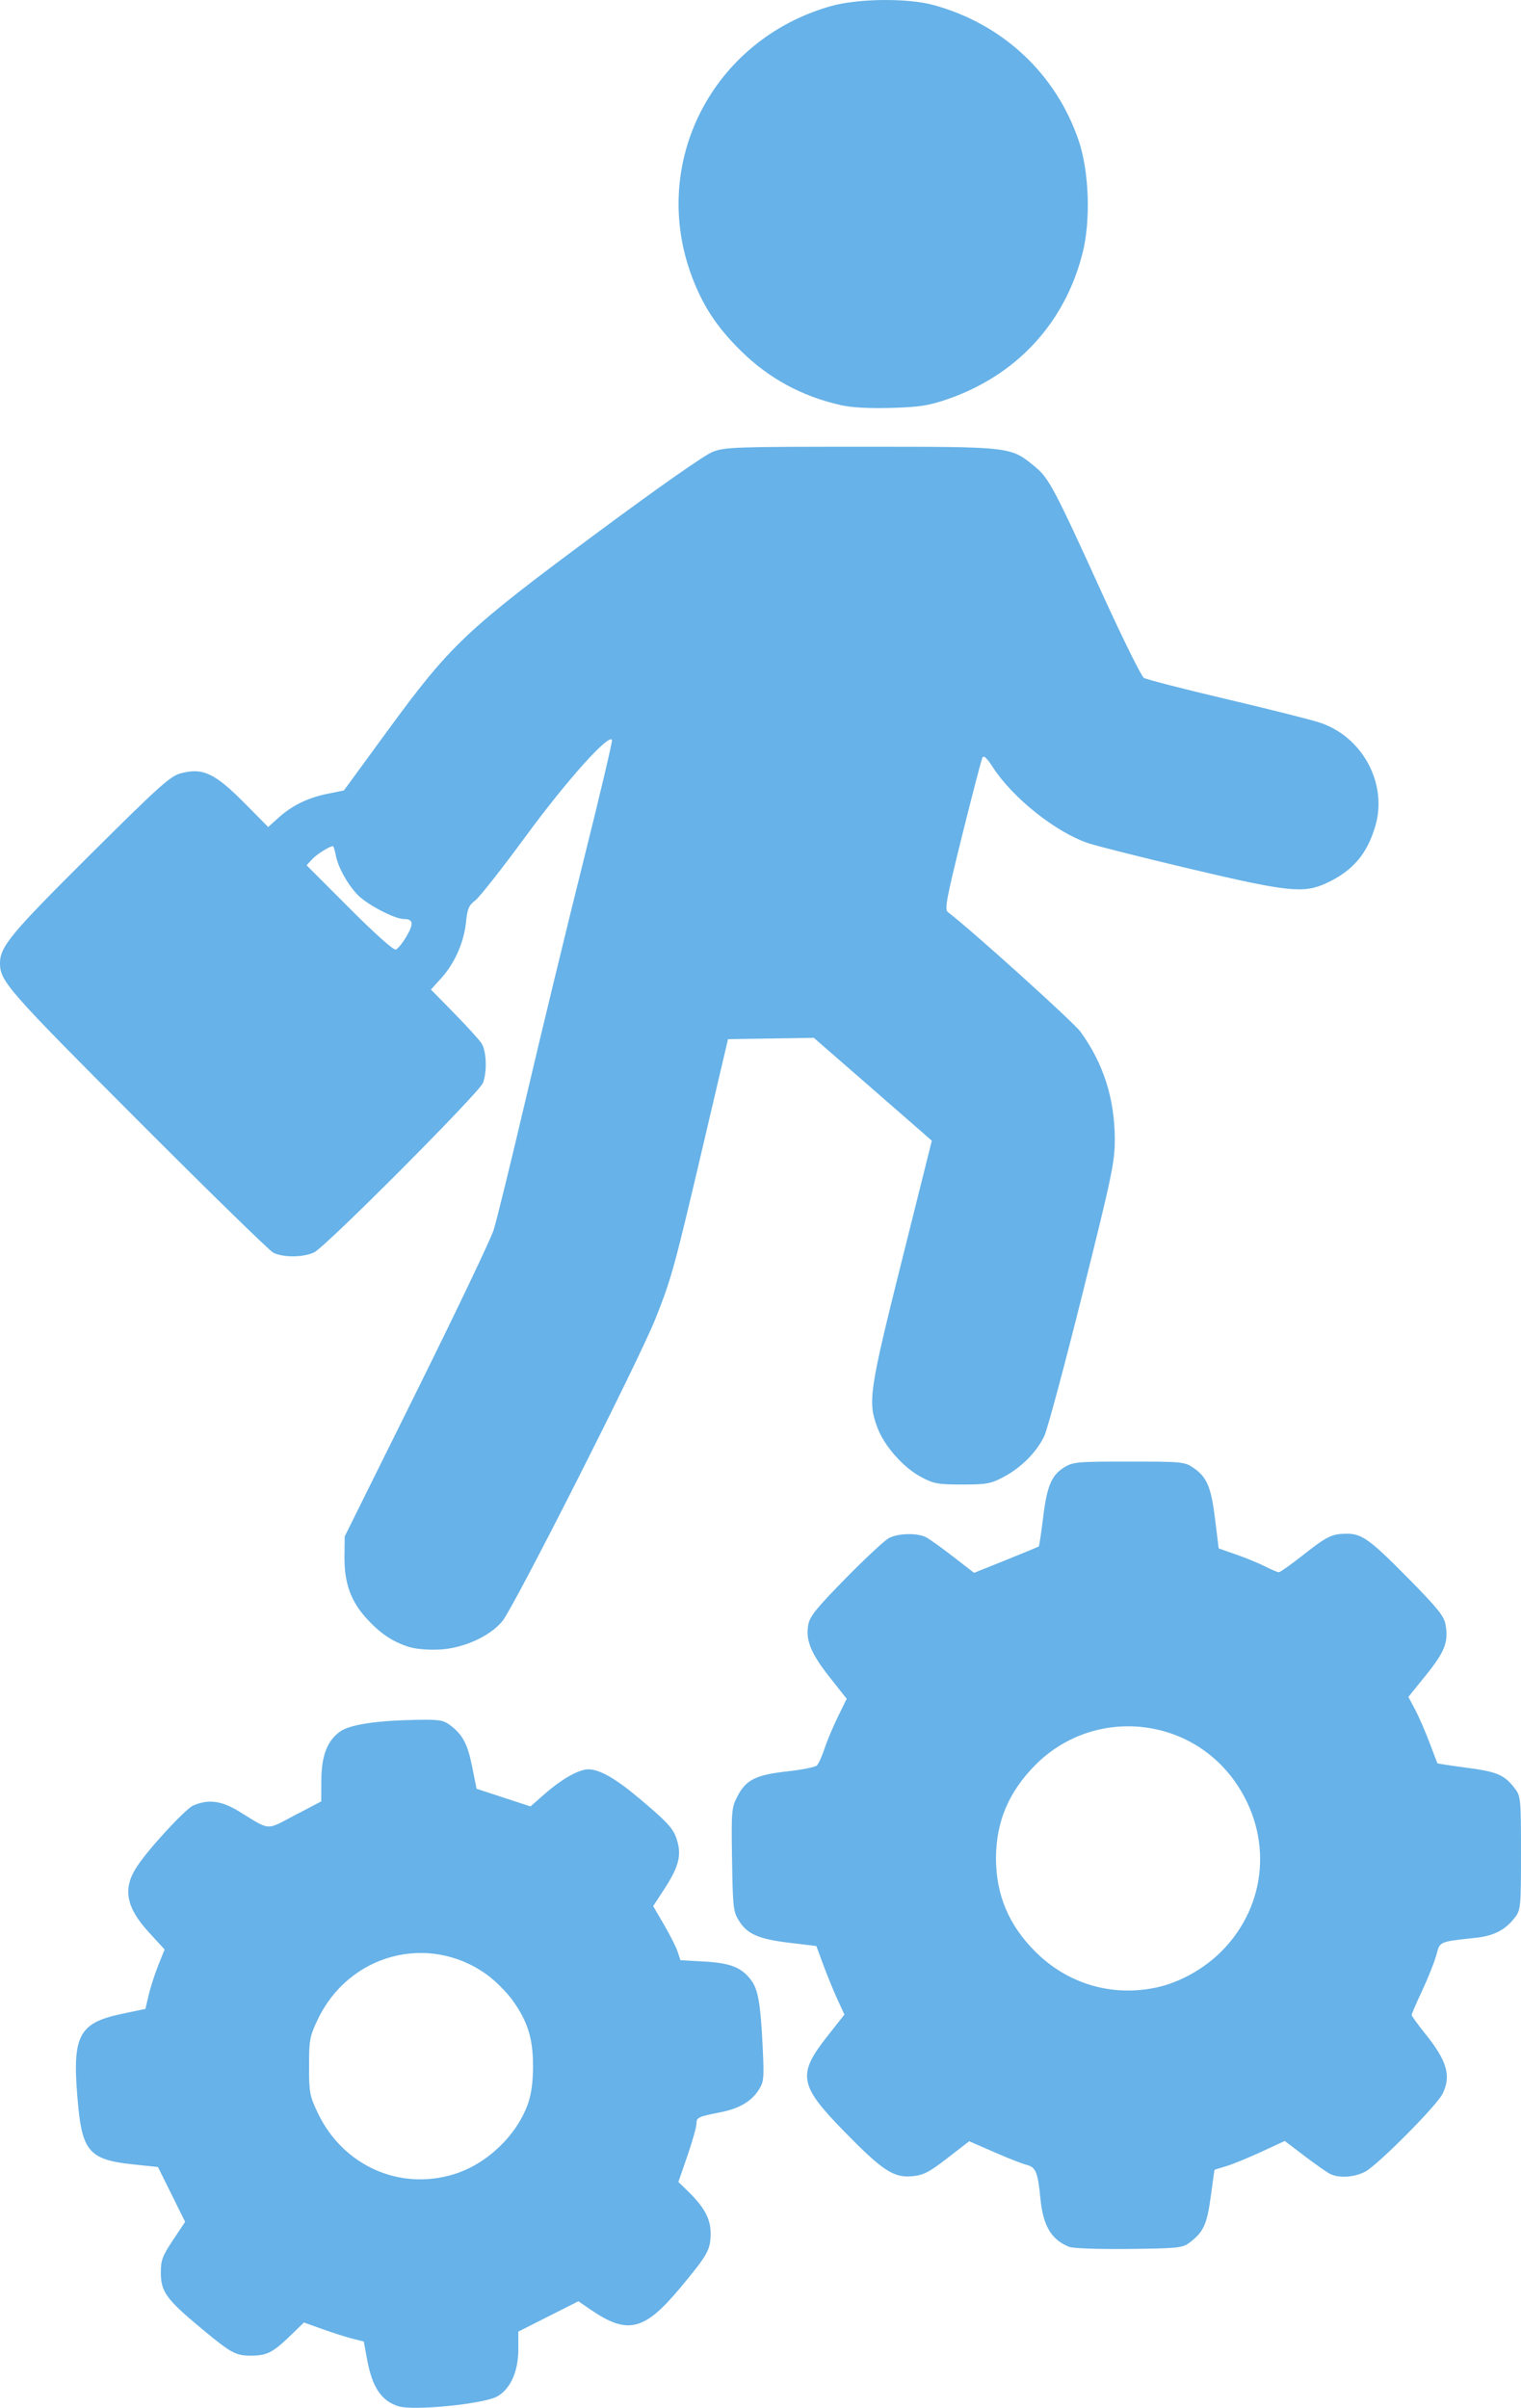 <?xml version="1.0" encoding="UTF-8" standalone="no"?>
<!-- Created with Inkscape (http://www.inkscape.org/) -->

<svg
   xmlns:dc="http://purl.org/dc/elements/1.1/"
   xmlns:cc="http://creativecommons.org/ns#"
   xmlns:rdf="http://www.w3.org/1999/02/22-rdf-syntax-ns#"
   xmlns:svg="http://www.w3.org/2000/svg"
   xmlns="http://www.w3.org/2000/svg"
   xmlns:sodipodi="http://sodipodi.sourceforge.net/DTD/sodipodi-0.dtd"
   xmlns:inkscape="http://www.inkscape.org/namespaces/inkscape"
   width="303.207"
   height="480"
   viewBox="0 0 80.224 127"
   version="1.1"
   id="svg1409"
   inkscape:version="0.92.4 (5da689c313, 2019-01-14)"
   sodipodi:docname="man-with-solution.svg">
  <defs
     id="defs1403" />
  <sodipodi:namedview
     id="base"
     pagecolor="#ffffff"
     bordercolor="#666666"
     borderopacity="1.0"
     inkscape:pageopacity="0.0"
     inkscape:pageshadow="2"
     inkscape:zoom="1.80625"
     inkscape:cx="151.6035"
     inkscape:cy="240"
     inkscape:document-units="px"
     inkscape:current-layer="layer1"
     showgrid="false"
     units="px"
     inkscape:window-width="1920"
     inkscape:window-height="1017"
     inkscape:window-x="-8"
     inkscape:window-y="-8"
     inkscape:window-maximized="1" />
  <g
     inkscape:label="Ebene 1"
     inkscape:groupmode="layer"
     id="layer1"
     transform="translate(0,-170)">
    <path
       style="fill:#67b2e8;fill-opacity:1;stroke-width:0.142"
       d="m 21.016,296.919 c -0.898,-0.28 -1.382,-0.999 -1.651,-2.455 l -0.177,-0.96 -0.589,-0.148 c -0.324,-0.081 -1.035,-0.307 -1.579,-0.502 l -0.99,-0.354 -0.718,0.698 c -0.884,0.858 -1.224,1.039 -1.979,1.05 -0.9,0.013 -1.105,-0.096 -2.747,-1.463 -1.819,-1.514 -2.103,-1.91 -2.103,-2.925 0,-0.643 0.086,-0.872 0.641,-1.706 l 0.641,-0.963 -0.717,-1.446 -0.717,-1.446 -1.369,-0.144 c -2.175,-0.229 -2.605,-0.685 -2.83,-3.002 -0.367,-3.77 -0.052,-4.439 2.318,-4.937 l 1.22,-0.256 0.171,-0.731 c 0.094,-0.402 0.322,-1.107 0.506,-1.567 l 0.335,-0.836 -0.835,-0.911 c -1.202,-1.312 -1.384,-2.301 -0.633,-3.45 0.629,-0.963 2.57,-3.064 2.993,-3.241 0.802,-0.335 1.475,-0.245 2.404,0.323 1.683,1.03 1.386,1.01 2.946,0.194 l 1.388,-0.726 0.003,-1.096 c 0.004,-1.298 0.311,-2.105 0.984,-2.584 0.519,-0.369 1.873,-0.579 4.019,-0.621 1.192,-0.023 1.428,0.012 1.771,0.267 0.676,0.502 0.939,0.991 1.18,2.2 l 0.234,1.168 1.422,0.466 1.422,0.466 0.751,-0.66 c 0.898,-0.789 1.809,-1.302 2.304,-1.297 0.605,0.005 1.441,0.485 2.71,1.556 1.564,1.32 1.809,1.601 1.994,2.289 0.201,0.747 0.03,1.347 -0.708,2.48 l -0.58,0.89 0.572,0.98 c 0.315,0.539 0.639,1.18 0.719,1.425 l 0.147,0.446 1.268,0.072 c 1.373,0.078 1.963,0.314 2.462,0.983 0.367,0.493 0.495,1.224 0.605,3.468 0.084,1.713 0.069,1.885 -0.203,2.315 -0.384,0.607 -1.03,0.987 -2.001,1.18 -1.21,0.239 -1.285,0.275 -1.286,0.608 -5.34e-4,0.171 -0.215,0.932 -0.477,1.691 l -0.476,1.381 0.477,0.463 c 0.884,0.856 1.222,1.474 1.222,2.231 0,0.886 -0.135,1.129 -1.599,2.887 -1.901,2.282 -2.782,2.493 -4.75,1.14 l -0.624,-0.429 -1.584,0.8 -1.584,0.8 v 0.943 c 0,1.151 -0.413,2.077 -1.104,2.473 -0.697,0.4 -4.413,0.774 -5.214,0.524 z m 2.931,-12.241 c 1.743,-0.538 3.323,-2.054 3.913,-3.753 0.167,-0.482 0.255,-1.15 0.255,-1.944 0,-1.458 -0.279,-2.356 -1.077,-3.47 -0.312,-0.436 -0.931,-1.052 -1.376,-1.371 -3.072,-2.2 -7.267,-1.075 -8.908,2.389 -0.42,0.887 -0.453,1.067 -0.453,2.452 0,1.385 0.033,1.565 0.453,2.452 1.32,2.787 4.309,4.136 7.193,3.245 z m 32.43,3.828 c -0.935,-0.384 -1.364,-1.114 -1.503,-2.556 -0.133,-1.379 -0.243,-1.645 -0.729,-1.765 -0.221,-0.054 -0.992,-0.357 -1.713,-0.672 l -1.312,-0.573 -1.149,0.889 c -0.971,0.751 -1.257,0.899 -1.849,0.956 -0.984,0.095 -1.57,-0.29 -3.583,-2.348 -2.395,-2.448 -2.497,-3.011 -0.909,-5.025 l 0.908,-1.153 -0.372,-0.81 c -0.205,-0.446 -0.538,-1.259 -0.74,-1.807 l -0.368,-0.997 -1.419,-0.172 c -1.636,-0.198 -2.224,-0.456 -2.668,-1.169 -0.294,-0.473 -0.32,-0.706 -0.36,-3.215 -0.041,-2.586 -0.028,-2.733 0.285,-3.342 0.447,-0.871 0.968,-1.131 2.634,-1.316 0.767,-0.085 1.467,-0.225 1.556,-0.311 0.089,-0.086 0.266,-0.477 0.394,-0.868 0.128,-0.392 0.445,-1.147 0.705,-1.68 l 0.473,-0.968 -0.899,-1.14 c -0.995,-1.263 -1.278,-1.96 -1.126,-2.773 0.083,-0.44 0.441,-0.884 1.976,-2.447 1.031,-1.05 2.058,-2.005 2.282,-2.121 0.496,-0.258 1.511,-0.276 1.964,-0.035 0.183,0.098 0.826,0.559 1.428,1.025 l 1.094,0.847 1.682,-0.676 c 0.925,-0.372 1.703,-0.694 1.73,-0.717 0.026,-0.022 0.129,-0.703 0.228,-1.513 0.206,-1.683 0.442,-2.243 1.125,-2.665 0.449,-0.278 0.687,-0.298 3.399,-0.298 2.79,0 2.937,0.014 3.392,0.321 0.722,0.487 0.948,1.017 1.156,2.717 l 0.189,1.543 0.926,0.323 c 0.509,0.177 1.195,0.46 1.525,0.628 0.33,0.168 0.655,0.306 0.724,0.306 0.069,0 0.648,-0.412 1.287,-0.916 1.252,-0.986 1.519,-1.116 2.301,-1.116 0.794,0 1.22,0.309 3.226,2.341 1.532,1.552 1.892,1.995 1.973,2.432 0.172,0.92 -0.029,1.446 -1.02,2.674 l -0.936,1.16 0.353,0.664 c 0.194,0.365 0.534,1.144 0.755,1.731 0.221,0.587 0.412,1.084 0.423,1.104 0.011,0.02 0.714,0.127 1.562,0.239 1.614,0.212 1.991,0.379 2.553,1.132 0.275,0.368 0.294,0.586 0.294,3.362 0,2.789 -0.018,2.993 -0.298,3.371 -0.496,0.67 -1.113,0.997 -2.079,1.102 -1.969,0.215 -1.895,0.183 -2.089,0.911 -0.097,0.362 -0.429,1.197 -0.738,1.856 -0.309,0.659 -0.562,1.246 -0.562,1.303 0,0.058 0.329,0.513 0.731,1.012 1.139,1.416 1.365,2.213 0.892,3.157 -0.316,0.631 -3.428,3.761 -4.073,4.096 -0.591,0.307 -1.397,0.356 -1.866,0.113 -0.171,-0.089 -0.776,-0.514 -1.344,-0.946 l -1.033,-0.785 -1.245,0.576 c -0.685,0.317 -1.517,0.656 -1.85,0.755 -0.333,0.098 -0.609,0.185 -0.614,0.192 -0.005,0.007 -0.093,0.644 -0.197,1.416 -0.197,1.468 -0.387,1.876 -1.13,2.432 -0.362,0.27 -0.614,0.296 -3.194,0.324 -1.665,0.018 -2.946,-0.029 -3.158,-0.115 z m 4.584,-13.668 c 1.229,-0.256 2.52,-0.968 3.459,-1.909 2.433,-2.438 2.725,-6.122 0.71,-8.968 -2.471,-3.49 -7.497,-3.907 -10.516,-0.872 -1.41,1.417 -2.081,3.007 -2.081,4.929 0,1.926 0.677,3.531 2.079,4.928 1.698,1.691 4.006,2.379 6.35,1.892 z M 21.543,256.86 c -0.872,-0.285 -1.519,-0.726 -2.237,-1.524 -0.816,-0.907 -1.153,-1.87 -1.137,-3.245 l 0.012,-1.05 3.785,-7.634 c 2.082,-4.199 3.914,-8.038 4.071,-8.531 0.157,-0.493 0.934,-3.664 1.727,-7.047 0.793,-3.383 2.144,-8.961 3.003,-12.396 0.859,-3.435 1.539,-6.313 1.512,-6.396 -0.13,-0.391 -2.372,2.106 -4.534,5.052 -1.258,1.714 -2.466,3.248 -2.683,3.409 -0.331,0.245 -0.41,0.431 -0.485,1.157 -0.111,1.064 -0.596,2.156 -1.308,2.944 l -0.539,0.596 1.214,1.237 c 0.668,0.68 1.319,1.396 1.448,1.589 0.266,0.402 0.31,1.492 0.083,2.095 -0.193,0.513 -8.303,8.655 -8.906,8.941 -0.573,0.272 -1.66,0.277 -2.161,0.011 -0.211,-0.112 -3.441,-3.268 -7.177,-7.012 C 0.399,222.209 0,221.755 0,220.803 c 0,-0.872 0.577,-1.567 4.732,-5.699 3.627,-3.608 4.246,-4.165 4.783,-4.31 1.186,-0.319 1.808,-0.026 3.431,1.614 l 1.2,1.214 0.537,-0.485 c 0.72,-0.651 1.549,-1.057 2.593,-1.269 l 0.864,-0.176 2.281,-3.121 c 3.331,-4.558 4.14,-5.324 10.949,-10.375 3.399,-2.521 5.8,-4.204 6.23,-4.368 0.649,-0.247 1.213,-0.266 7.815,-0.266 7.97,0 7.876,-0.011 9.168,1.048 0.739,0.606 1.017,1.129 3.56,6.716 1.071,2.352 2.057,4.345 2.191,4.428 0.134,0.084 2.07,0.582 4.301,1.108 2.231,0.525 4.455,1.084 4.943,1.241 2.272,0.732 3.619,3.209 2.966,5.455 -0.431,1.482 -1.188,2.371 -2.571,3.017 -1.2,0.561 -2.019,0.476 -7.145,-0.735 -2.491,-0.589 -4.924,-1.201 -5.408,-1.36 -1.713,-0.565 -4.015,-2.395 -5.058,-4.021 -0.305,-0.475 -0.475,-0.632 -0.543,-0.501 -0.055,0.105 -0.535,1.946 -1.067,4.091 -0.831,3.347 -0.939,3.923 -0.76,4.057 1.207,0.912 6.616,5.792 6.995,6.311 1.21,1.661 1.811,3.544 1.811,5.676 0,1.212 -0.14,1.882 -1.707,8.163 -0.939,3.763 -1.843,7.13 -2.008,7.481 -0.397,0.846 -1.226,1.681 -2.152,2.168 -0.678,0.357 -0.894,0.396 -2.176,0.396 -1.271,0 -1.502,-0.041 -2.151,-0.384 -0.949,-0.501 -1.959,-1.638 -2.326,-2.618 -0.513,-1.372 -0.434,-1.917 1.289,-8.806 l 1.581,-6.325 -0.536,-0.472 c -0.295,-0.26 -1.695,-1.481 -3.112,-2.714 l -2.576,-2.242 -2.263,0.035 -2.263,0.035 -1.252,5.339 c -1.586,6.763 -1.717,7.242 -2.57,9.396 -0.861,2.175 -7.476,15.242 -8.085,15.972 -0.671,0.804 -2.066,1.429 -3.324,1.488 -0.616,0.029 -1.266,-0.029 -1.622,-0.146 z m -0.103,-37.472 c 0.393,-0.67 0.358,-0.913 -0.13,-0.913 -0.503,-1.4e-4 -1.982,-0.779 -2.469,-1.299 -0.542,-0.58 -1.015,-1.448 -1.133,-2.079 -0.048,-0.256 -0.115,-0.465 -0.15,-0.465 -0.179,0 -0.867,0.437 -1.108,0.703 l -0.277,0.306 2.256,2.259 c 1.387,1.389 2.331,2.23 2.452,2.184 0.108,-0.041 0.359,-0.354 0.559,-0.695 z m 22.887,-28.024 c -2.048,-0.467 -3.779,-1.409 -5.248,-2.857 -1.263,-1.245 -2,-2.362 -2.584,-3.915 -2.252,-5.993 1.078,-12.49 7.312,-14.265 1.442,-0.411 4.059,-0.439 5.443,-0.059 3.635,0.998 6.443,3.621 7.64,7.135 0.553,1.623 0.647,4.195 0.215,5.92 -0.932,3.729 -3.516,6.51 -7.207,7.758 -0.943,0.319 -1.445,0.393 -2.919,0.434 -1.178,0.032 -2.075,-0.019 -2.653,-0.15 z"
       id="path1965"
       inkscape:connector-curvature="0" />
  </g>
</svg>
